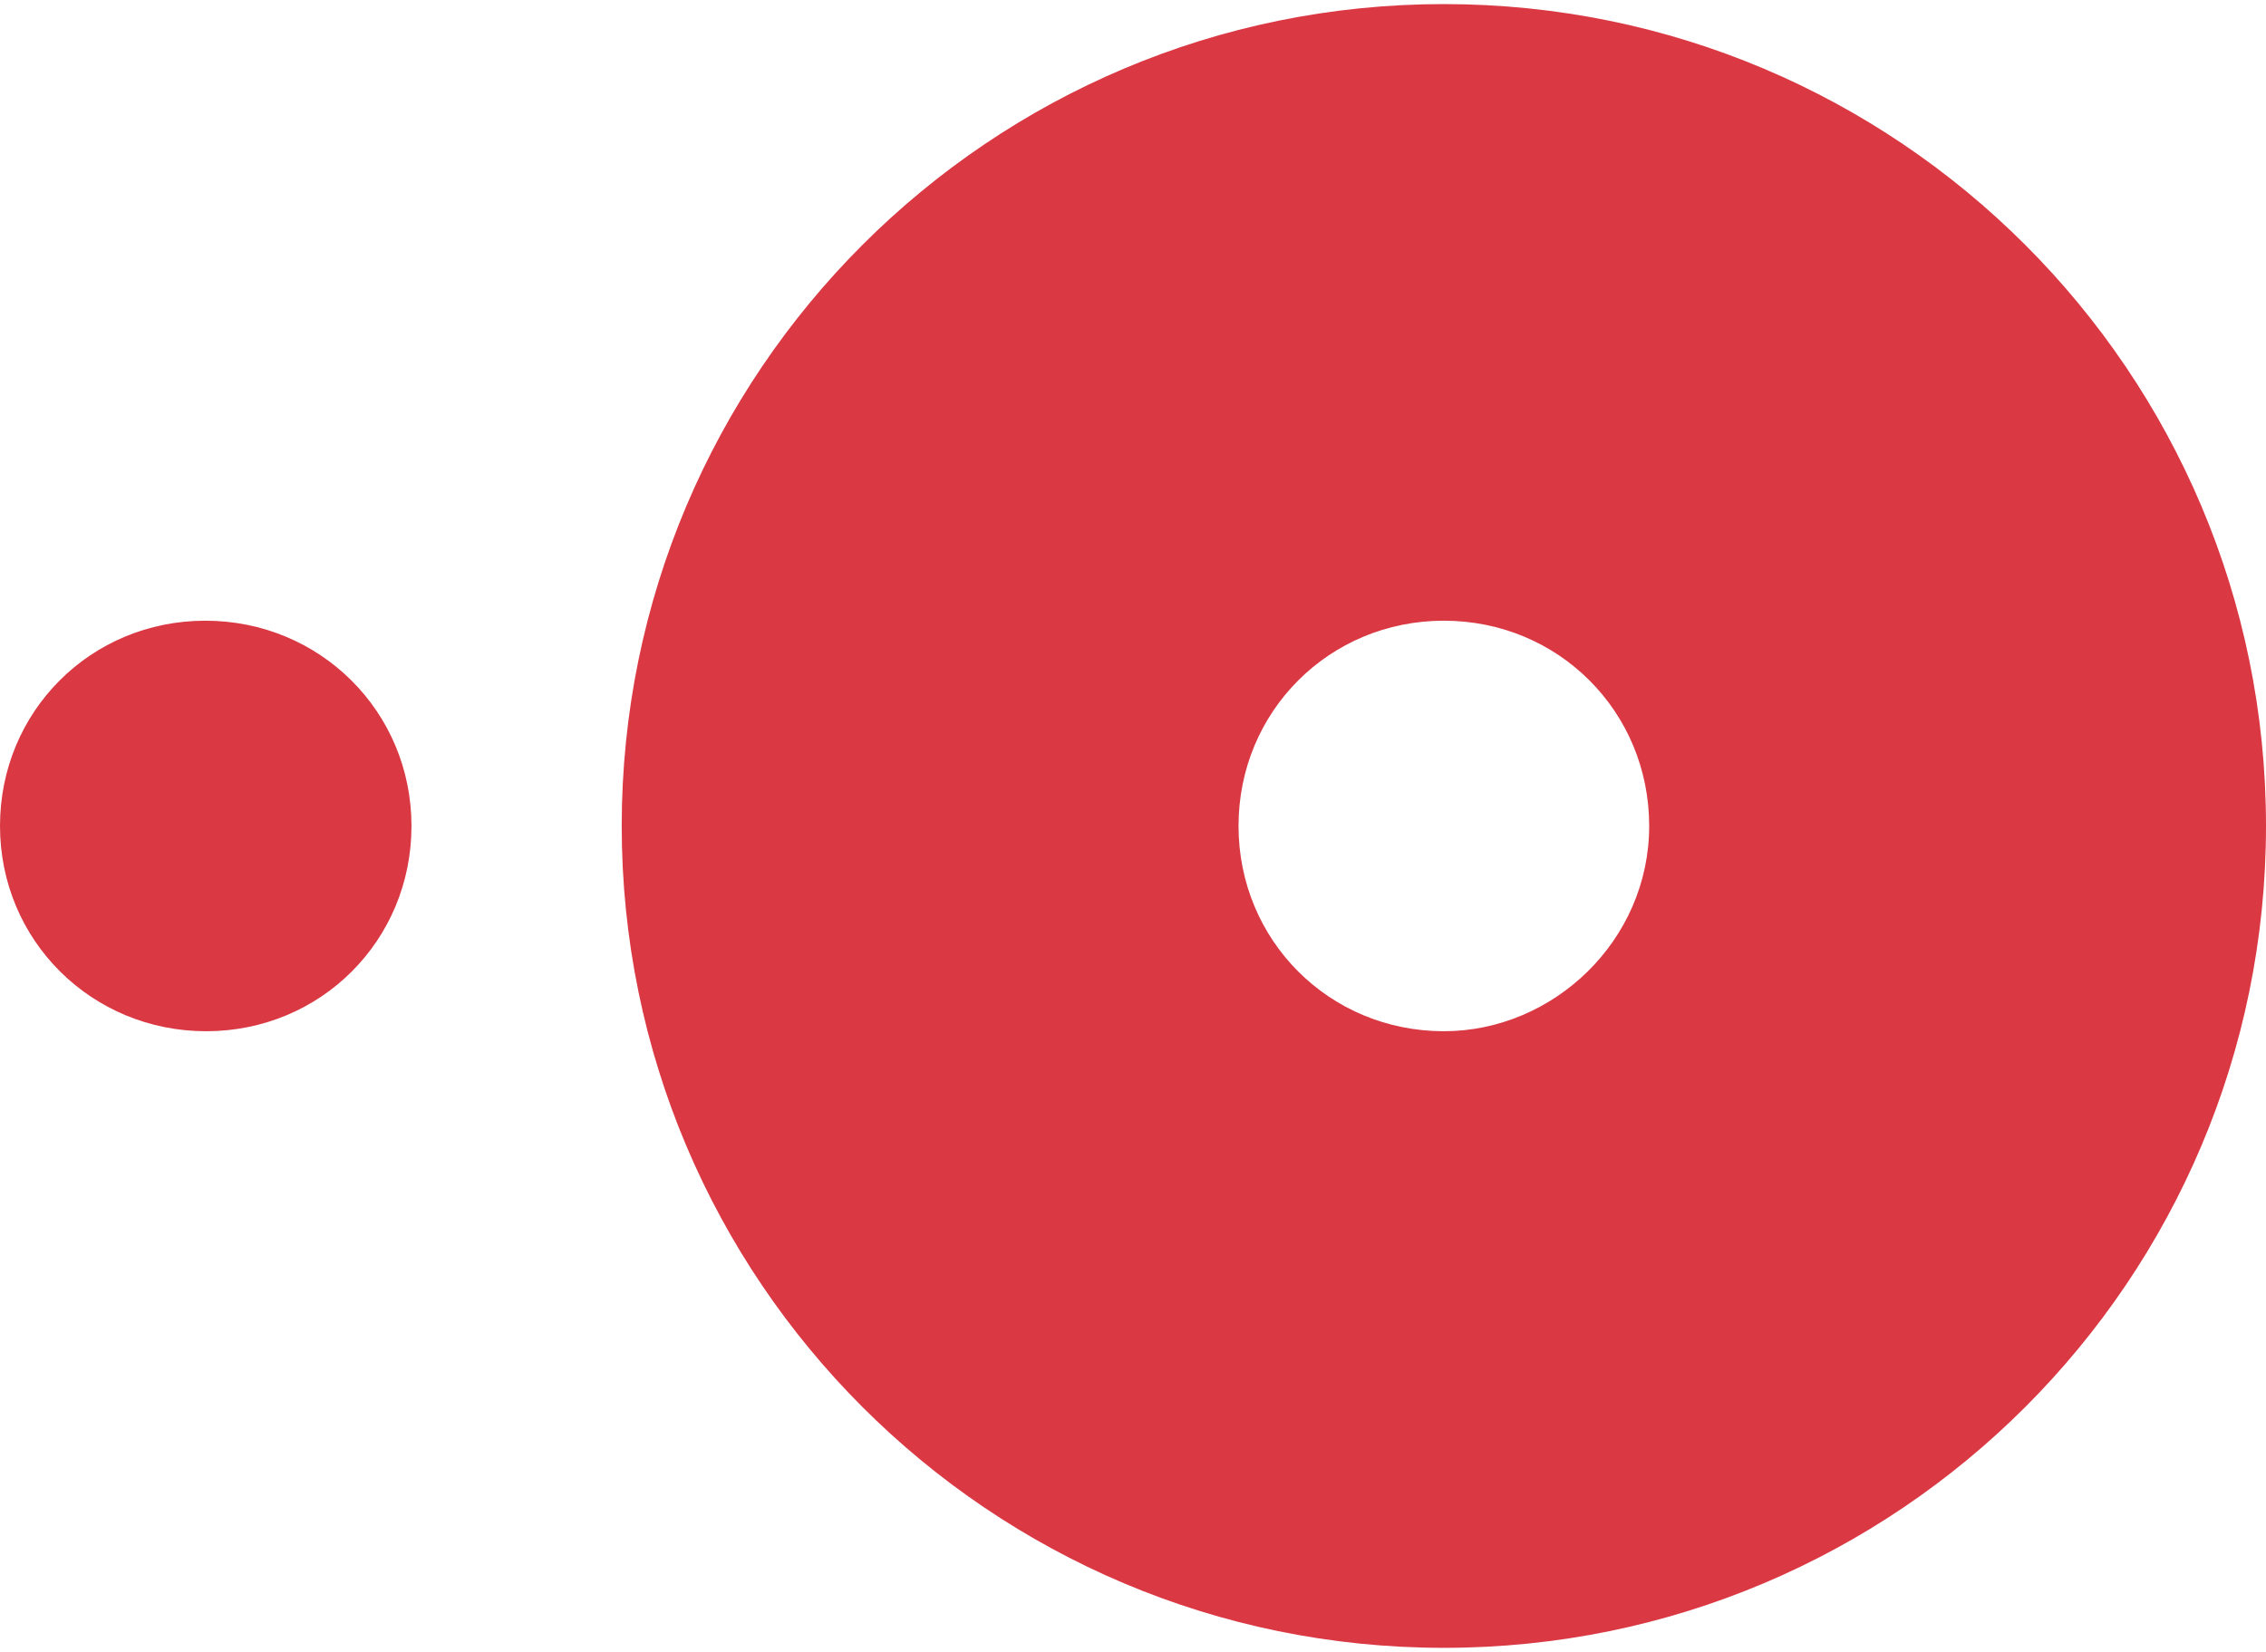 <svg xmlns="http://www.w3.org/2000/svg" xmlns:xlink="http://www.w3.org/1999/xlink" width="240px" height="175px" viewBox="0 0 240 175"><!-- Generator: Sketch 53.1 (72631) - https://sketchapp.com --><title>OpenTable</title><desc>Created with Sketch.</desc><g id="Sheet" stroke="none" stroke-width="1" fill="none" fill-rule="evenodd"><g id="Icons" transform="translate(-99, -2925)" fill="#DA3843"><g id="Group-3" transform="translate(93, 34)"><g id="OpenTable" transform="translate(0, 2848)"><g id="Shape"><path d="M158.924,43.433 C110.838,43.433 71.848,82.418 71.848,130.5 C71.848,178.582 110.838,217.567 158.924,217.567 C207.011,217.567 246,178.582 246,130.5 C246,82.418 207.011,43.433 158.924,43.433 Z M158.924,152.245 C146.794,152.245 137.177,142.629 137.177,130.5 C137.177,118.371 146.794,108.755 158.924,108.755 C171.054,108.755 180.671,118.371 180.671,130.5 C180.671,142.629 170.534,152.245 158.924,152.245 Z M6,130.5 C6,118.371 15.617,108.755 27.747,108.755 C39.877,108.755 49.581,118.371 49.581,130.5 C49.581,142.629 39.964,152.245 27.834,152.245 C15.704,152.245 6,142.629 6,130.5 L6,130.5 Z" fill-rule="nonzero"/></g></g></g></g></g></svg>